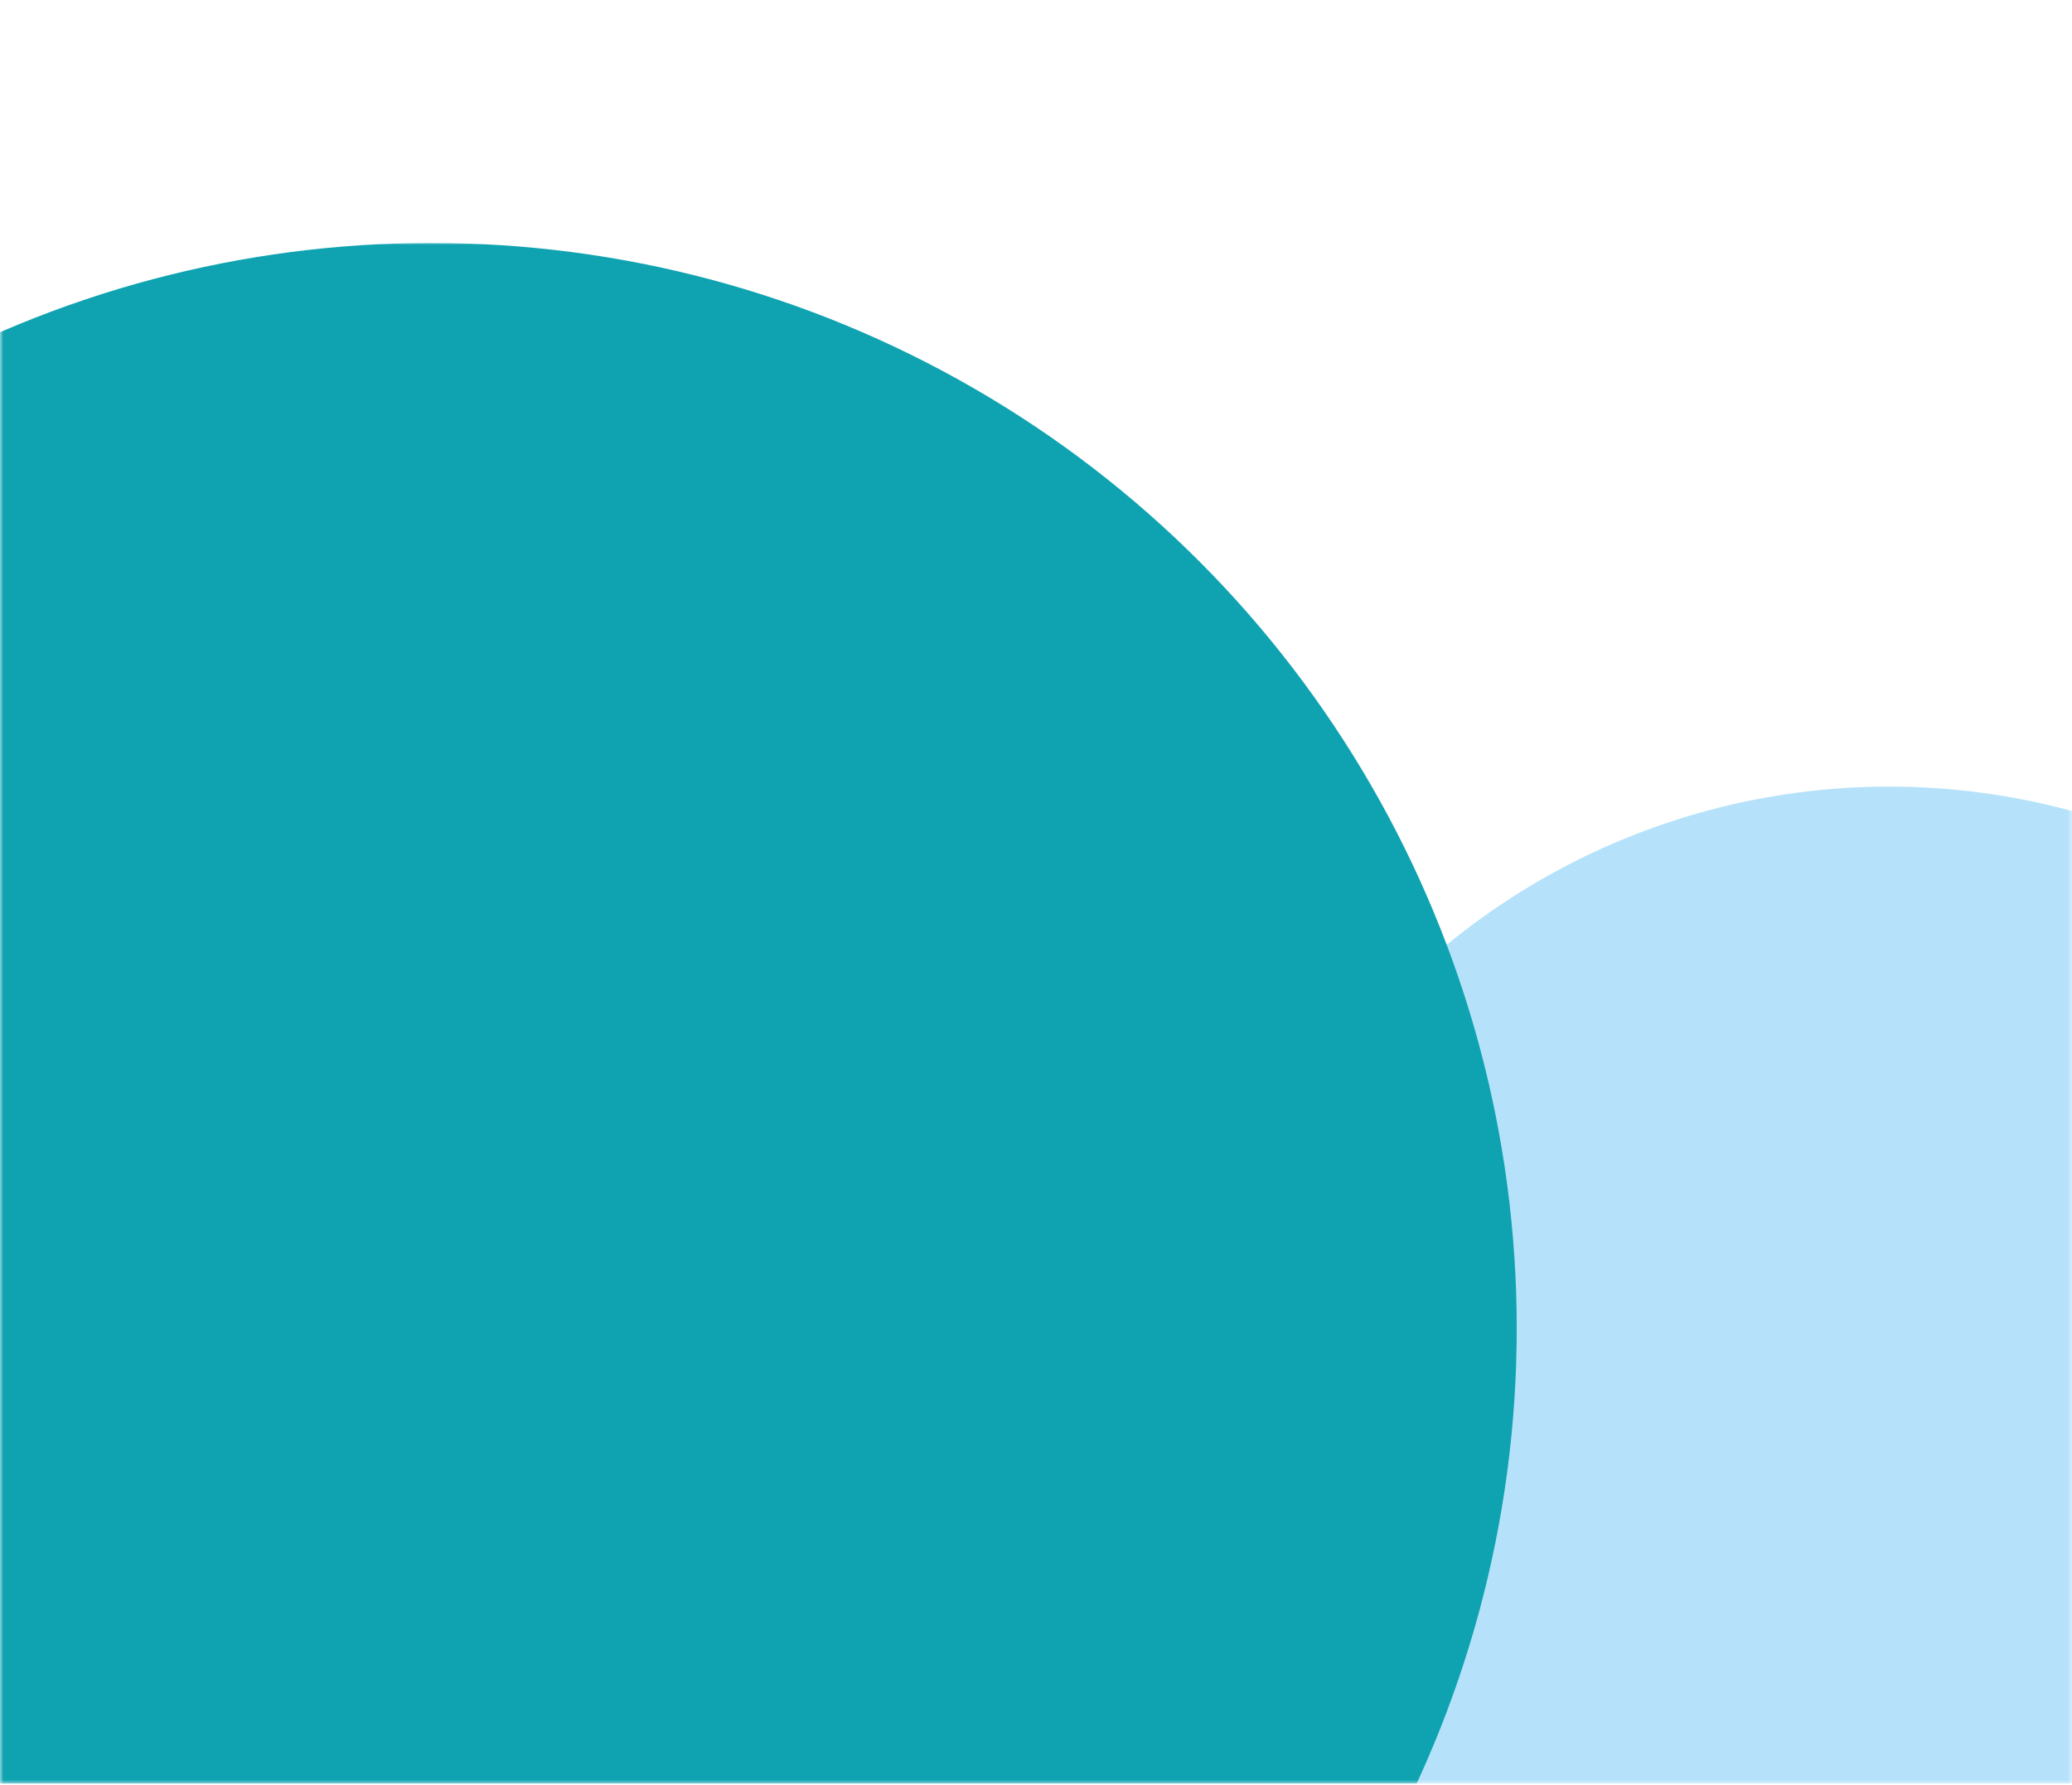 <?xml version="1.0" encoding="utf-8"?>
<!-- Generator: Adobe Illustrator 27.8.0, SVG Export Plug-In . SVG Version: 6.00 Build 0)  -->
<svg version="1.1" id="Layer_1" xmlns="http://www.w3.org/2000/svg" xmlns:xlink="http://www.w3.org/1999/xlink" x="0px" y="0px"
	 viewBox="0 0 556 479" style="enable-background:new 0 0 556 479;" xml:space="preserve">
<style type="text/css">
	.st0{clip-path:url(#SVGID_00000110453495875295322020000007442096849134940847_);}
	.st1{fill:#3D65FF;filter:url(#Adobe_OpacityMaskFilter);}
	.st2{mask:url(#mask0_253_40613_00000132073386815867909610000001626910022652722335_);}
	.st3{fill:#B5E2FA;}
	.st4{fill:#0FA3B1;}
</style>
<g>
	<defs>
		<rect id="SVGID_1_" width="556" height="478.7"/>
	</defs>
	<clipPath id="SVGID_00000096053533398816044140000005550569578102840246_">
		<use xlink:href="#SVGID_1_"  style="overflow:visible;"/>
	</clipPath>
	<g style="clip-path:url(#SVGID_00000096053533398816044140000005550569578102840246_);">
		<defs>
			<filter id="Adobe_OpacityMaskFilter" filterUnits="userSpaceOnUse" x="-175.6" y="65.2" width="869.6" height="582.6">
				<feColorMatrix  type="matrix" values="1 0 0 0 0  0 1 0 0 0  0 0 1 0 0  0 0 0 1 0"/>
			</filter>
		</defs>
		
			<mask maskUnits="userSpaceOnUse" x="-175.6" y="65.2" width="869.6" height="582.6" id="mask0_253_40613_00000132073386815867909610000001626910022652722335_">
			<rect class="st1" width="556" height="478.7"/>
		</mask>
		<g class="st2">
			<circle class="st3" cx="506.9" cy="398.2" r="187.1"/>
			<circle class="st4" cx="115.7" cy="356.5" r="291.3"/>
		</g>
	</g>
</g>
</svg>
